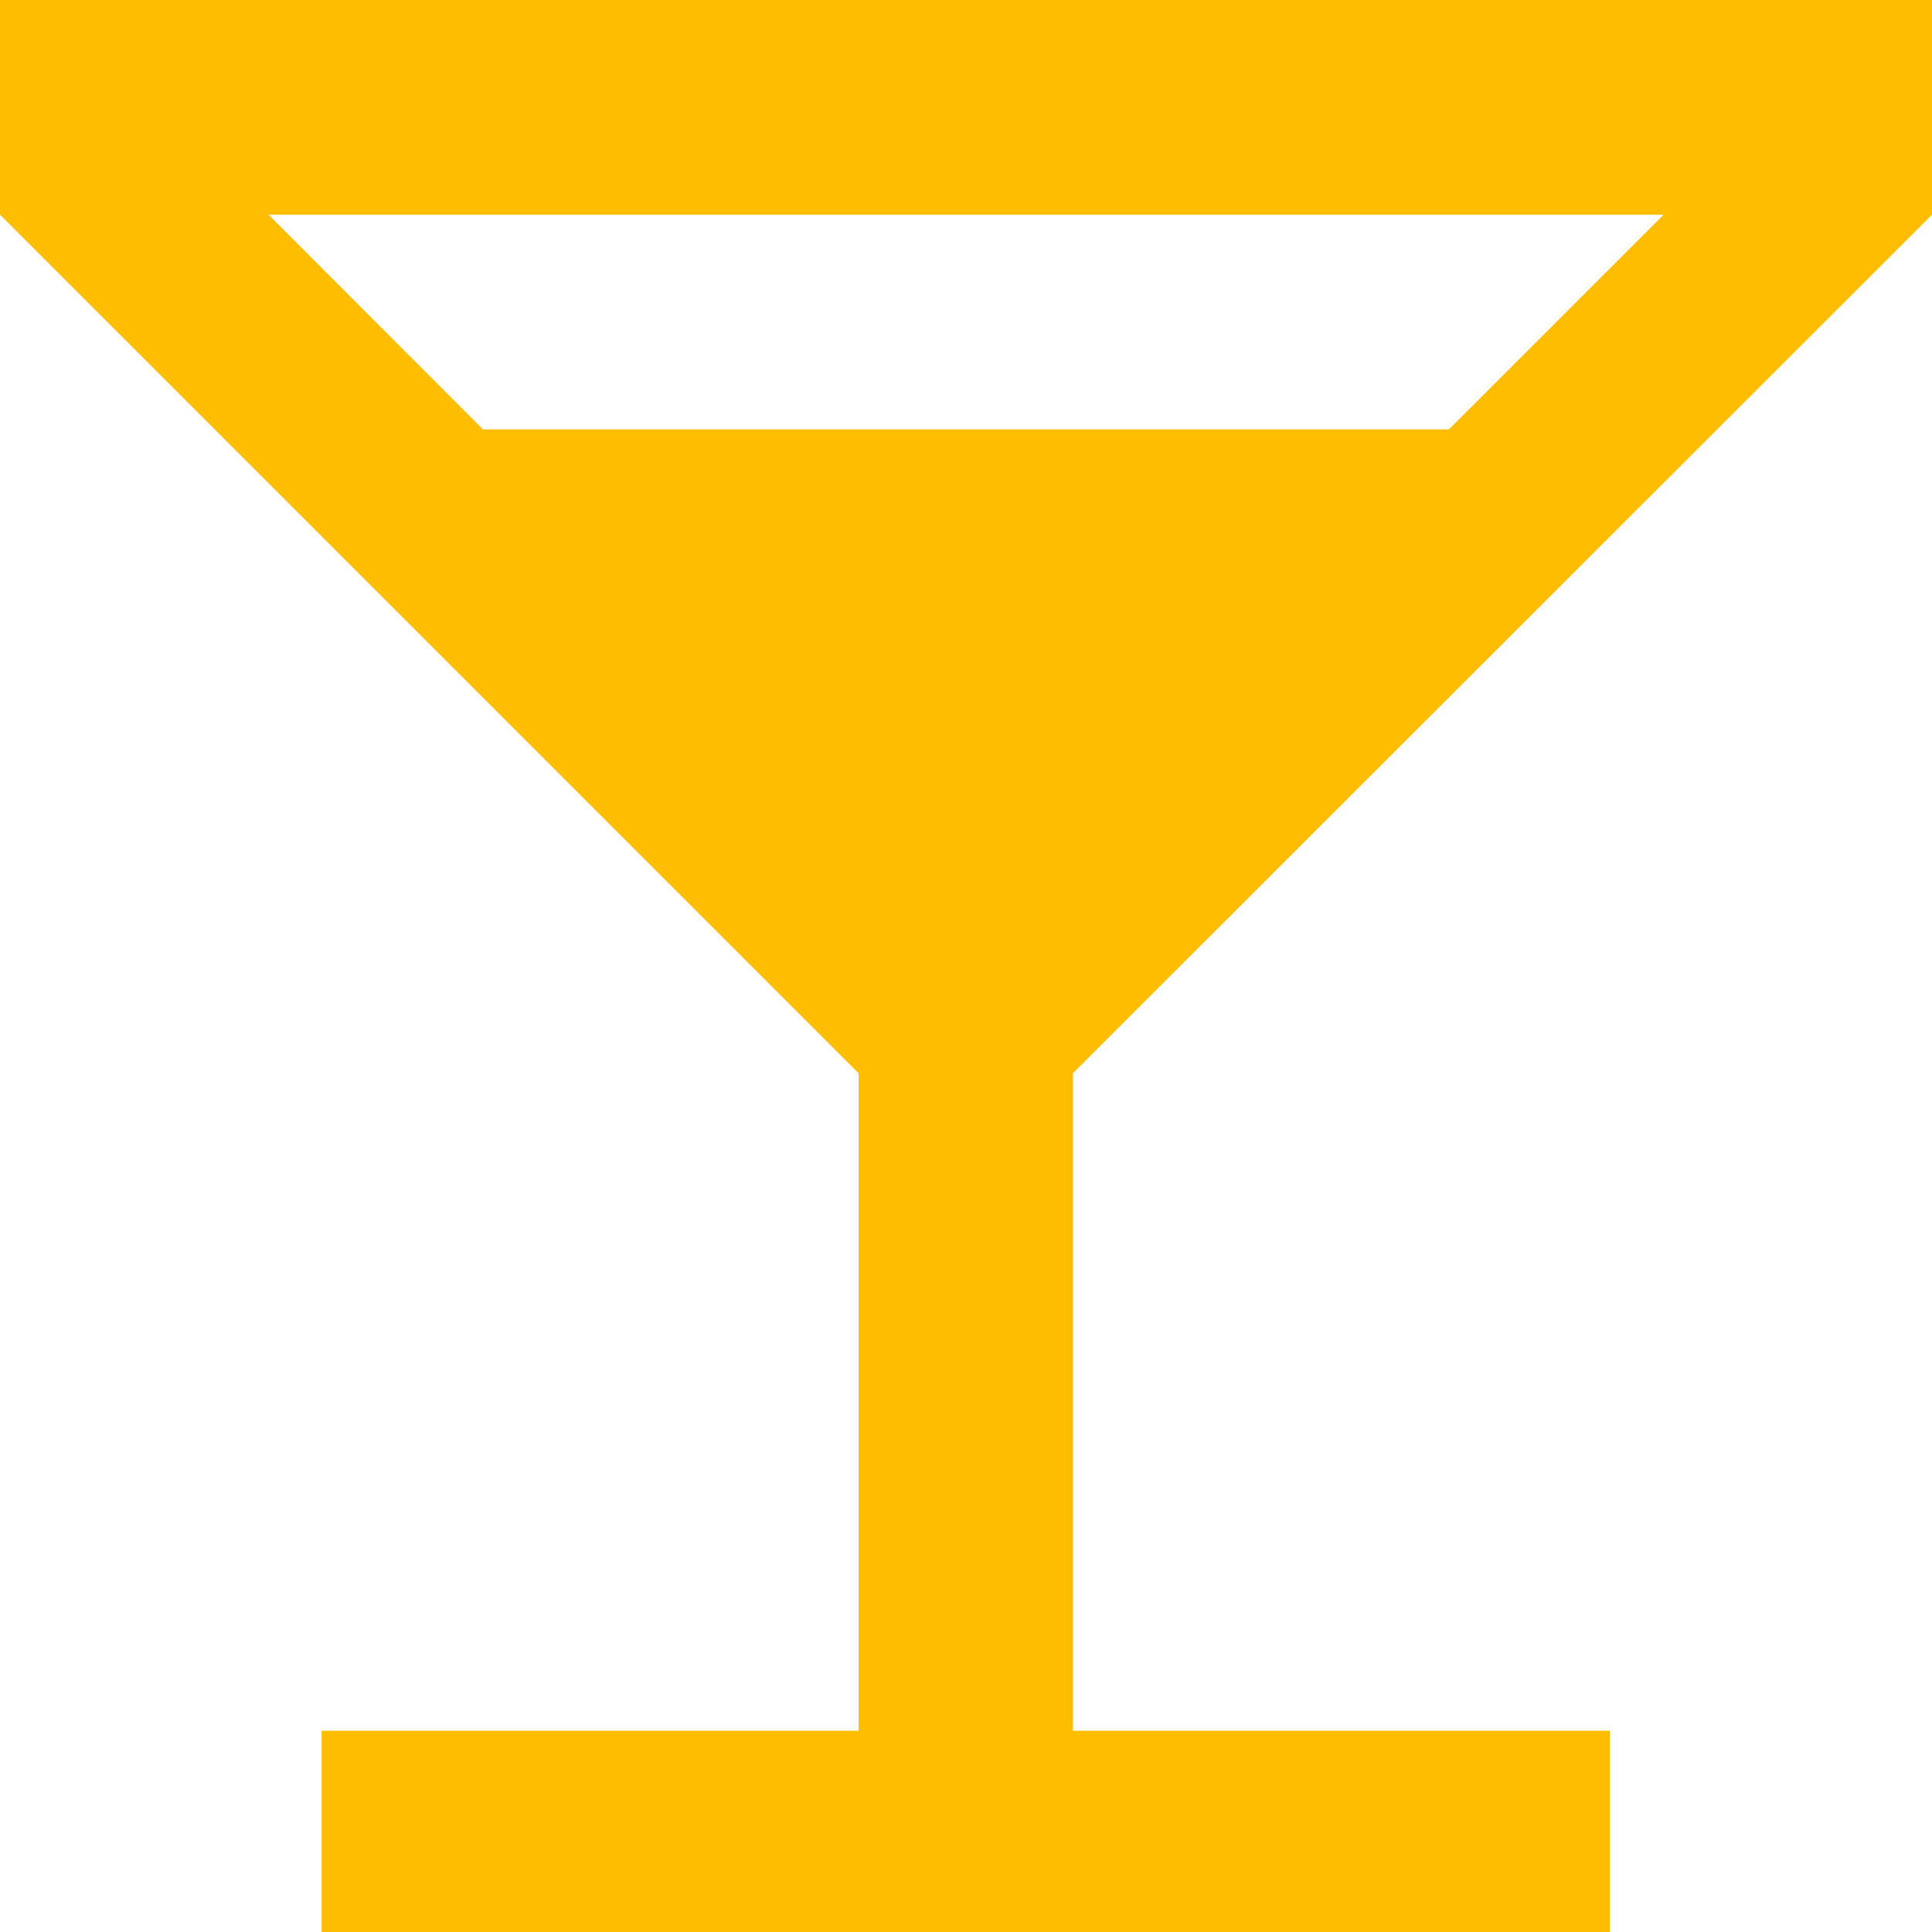 <svg xmlns="http://www.w3.org/2000/svg" width="16.55" height="16.55" viewBox="0 0 16.55 16.55">
  <path id="Icon_ion-md-wine" data-name="Icon ion-md-wine" d="M11.855,13.694v5.632h-4.6V21.05H18.291V19.326h-4.6V13.694L21.05,6.339V4.5H4.5V6.339ZM8.637,8.178,6.8,6.339H18.751L16.912,8.178H8.637Z" transform="translate(-4.5 -4.5)" fill="#ffbd00"/>
</svg>
